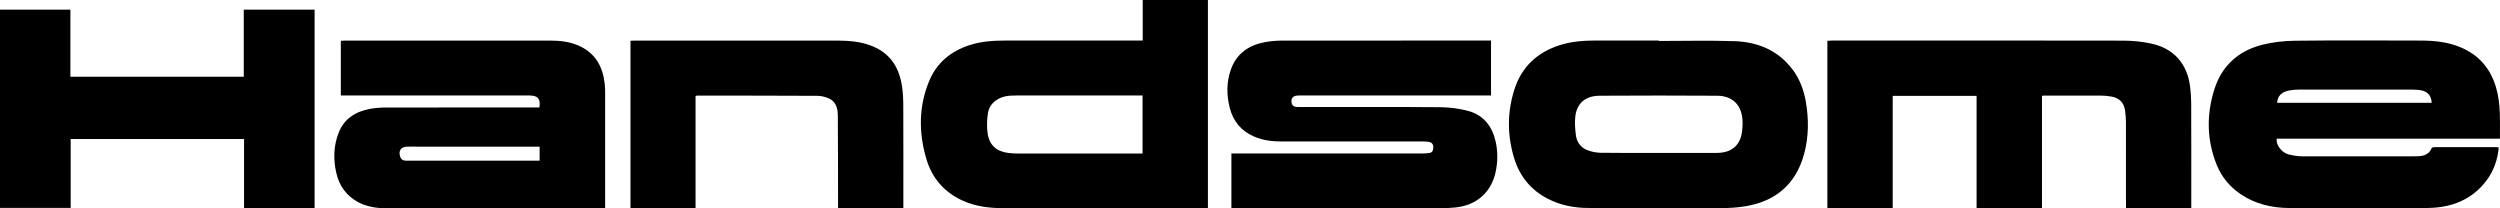 <?xml version="1.0" encoding="UTF-8"?>
<svg id="Layer_1" xmlns="http://www.w3.org/2000/svg" version="1.1" viewBox="0 0 769.61 64.13">
  <!-- Generator: Adobe Illustrator 29.4.0, SVG Export Plug-In . SVG Version: 2.1.0 Build 152)  -->
  <path d="M674.21,26.68c-.89-7.13-5.07-11.83-12.11-13.3-2.76-.58-5.63-.86-8.45-.87-29.9-.06-59.79-.04-89.69-.03-.47,0-.95.05-1.41.08v51.46h20.11V29.51h25.82v34.52h20.13V29.47c.47-.02.78-.05,1.09-.05,5.69,0,11.38-.02,17.07.01,1.08,0,2.17.12,3.23.3,2.4.4,3.85,1.88,4.19,4.31.16,1.16.27,2.34.27,3.5.02,8.35.01,16.71.01,25.06v1.44h20.1v-1.08c0-10.39.02-20.77-.02-31.16,0-1.71-.13-3.43-.34-5.13h0Z"/>
  <path d="M351.78,12.48h-42.09c-3.84,0-7.68.24-11.36,1.45-5.69,1.88-9.97,5.43-12.29,11.02-3.26,7.86-3.24,15.96-.86,24,1.72,5.83,5.44,10.18,11.09,12.78,4.13,1.91,8.5,2.35,12.94,2.36,20.41.03,40.81.01,61.22.01h1.42V0h-20.07v12.48h0ZM351.75,47.26h-38.46c-.95,0-1.9-.07-2.84-.17-3.64-.42-5.93-2.42-6.42-6.06-.28-2.06-.22-4.24.12-6.3.49-3.01,3.29-5.05,6.71-5.27.9-.06,1.8-.07,2.71-.07h38.16v17.89l.02-.02Z"/>
  <path d="M186.15,25.73c-.58-5.17-2.83-9.28-7.72-11.55-2.92-1.36-6.07-1.69-9.25-1.69-20.96-.01-41.91,0-62.87,0-.47,0-.95.05-1.39.07v16.82h56.86c.5,0,.99,0,1.49.02,2.4.12,3.15,1.06,2.79,3.68h-1.82c-15.13,0-30.26,0-45.39.02-1.66,0-3.35.12-4.97.42-4.42.83-7.93,3-9.63,7.35-1.57,4.02-1.68,8.19-.72,12.38.9,3.93,3.07,6.98,6.64,8.93,2.76,1.51,5.79,1.93,8.89,1.93h67.23V29.1c0-1.13,0-2.26-.14-3.38h0ZM166.12,49.47h-40.45c-1,0-2,.07-2.45-1.17-.65-1.79.16-3.1,2.05-3.15,1.31-.04,2.62,0,3.93,0h36.92v4.34-.02Z"/>
  <path d="M769.6,42.67c-.05-5.48.31-10.74-1.25-15.9-1.75-5.79-5.31-9.88-10.92-12.23-3.91-1.63-8.02-2.04-12.18-2.05-12.92-.03-25.83-.1-38.74.05-3.43.04-6.95.43-10.27,1.29-7.25,1.88-12.31,6.51-14.57,13.7-2.46,7.79-2.35,15.64.76,23.29,1.51,3.71,4,6.68,7.34,8.95,4.54,3.07,9.65,4.23,14.99,4.27,14.22.1,28.45.16,42.67-.02,7.17-.09,13.54-2.48,18.04-8.48,2.23-2.98,3.4-6.38,3.75-10.08-.23-.08-.35-.16-.48-.16-6.46,0-12.91-.02-19.37,0-.28,0-.73.12-.81.3-1.03,2.47-3.21,2.51-5.34,2.52-11.47.03-22.94.03-34.41,0-1.42,0-2.87-.25-4.26-.58-1.97-.47-4.05-2.87-3.64-4.85h68.69ZM704.72,27.85c1.01-.18,2.06-.27,3.09-.27,11.5-.02,23.01-.02,34.51,0,.99,0,1.99.04,2.96.22,2.1.37,3.21,1.7,3.3,3.84h-47.58c.12-2.06,1.36-3.36,3.72-3.79Z"/>
  <polygon points="75.04 23.62 21.67 23.62 21.67 2.97 0 2.97 0 64 21.76 64 21.76 42.8 75.13 42.8 75.13 64.04 96.85 64.04 96.85 2.97 75.04 2.97 75.04 23.62"/>
  <path d="M452.17,34.21c-2.86-.82-5.94-1.19-8.92-1.21-14.23-.12-28.46-.05-42.68-.05-.45,0-.9,0-1.35-.02-1.03-.04-1.57-.6-1.65-1.6-.09-1.09.47-1.71,1.51-1.88.58-.09,1.17-.07,1.76-.07h58.16V12.48h-1.63c-20.87,0-41.74-.01-62.6.02-1.75,0-3.52.14-5.24.45-4.99.9-8.81,3.45-10.58,8.36-1.4,3.87-1.39,7.88-.39,11.86,1.06,4.21,3.58,7.19,7.58,8.9,2.66,1.14,5.46,1.48,8.33,1.48h43.36c.63,0,1.27.02,1.89.1.99.12,1.53.69,1.52,1.72-.01.97-.33,1.68-1.43,1.76-.58.04-1.17.12-1.75.12h-58.98v16.85h1.68c20.96,0,41.92,0,62.88-.01,1.49,0,2.98-.08,4.46-.23,6.38-.67,10.85-4.54,12.26-10.66.73-3.15.78-6.34.09-9.52-1.02-4.67-3.63-8.14-8.26-9.47h-.02Z"/>
  <path d="M551.86,21.45c-4.45-5.96-10.75-8.54-17.94-8.78-7.76-.26-15.53-.06-23.29-.06v-.14c-6.5,0-13.01-.03-19.51,0-3.7.02-7.37.29-10.94,1.42-7.03,2.23-11.83,6.79-14.03,13.8-2.19,6.96-2.16,14.04-.02,21.03,1.71,5.6,5.2,9.84,10.43,12.5,3.84,1.95,8,2.79,12.29,2.8,13.64.06,27.27.08,40.91.04,2.51,0,5.06-.15,7.54-.56,9.37-1.55,15.55-6.81,18.08-16.09,1.46-5.36,1.47-10.78.52-16.21-.62-3.55-1.89-6.89-4.03-9.77v.02ZM536.43,38.7c-.02.32-.05.63-.07.94-.29,4.8-2.99,7.4-7.81,7.43-5.96.03-11.91,0-17.87,0s-11.91.06-17.87-.04c-1.45-.02-2.98-.33-4.32-.88-1.89-.78-3.08-2.44-3.35-4.45-.27-2.03-.43-4.15-.15-6.16.54-3.86,3.21-6.04,7.41-6.07,12.09-.07,24.19-.08,36.28,0,5.22.04,8.07,3.56,7.75,9.21v.02Z"/>
  <path d="M277.69,26.65c-.81-5.67-3.48-10.08-8.97-12.37-3.56-1.49-7.34-1.78-11.15-1.79-20.68-.02-41.37,0-62.05,0-.48,0-.96.04-1.43.06v51.49h20.03V29.55c.29-.07.38-.12.47-.12,12.33.01,24.66,0,36.99.07,1.27,0,2.63.34,3.77.9,2.14,1.04,2.55,3.18,2.57,5.29.07,8.94.05,17.88.07,26.83v1.52h20.1v-1.65c0-9.85.02-19.69-.02-29.54,0-2.07-.08-4.16-.37-6.2h-.01Z"/>
</svg>